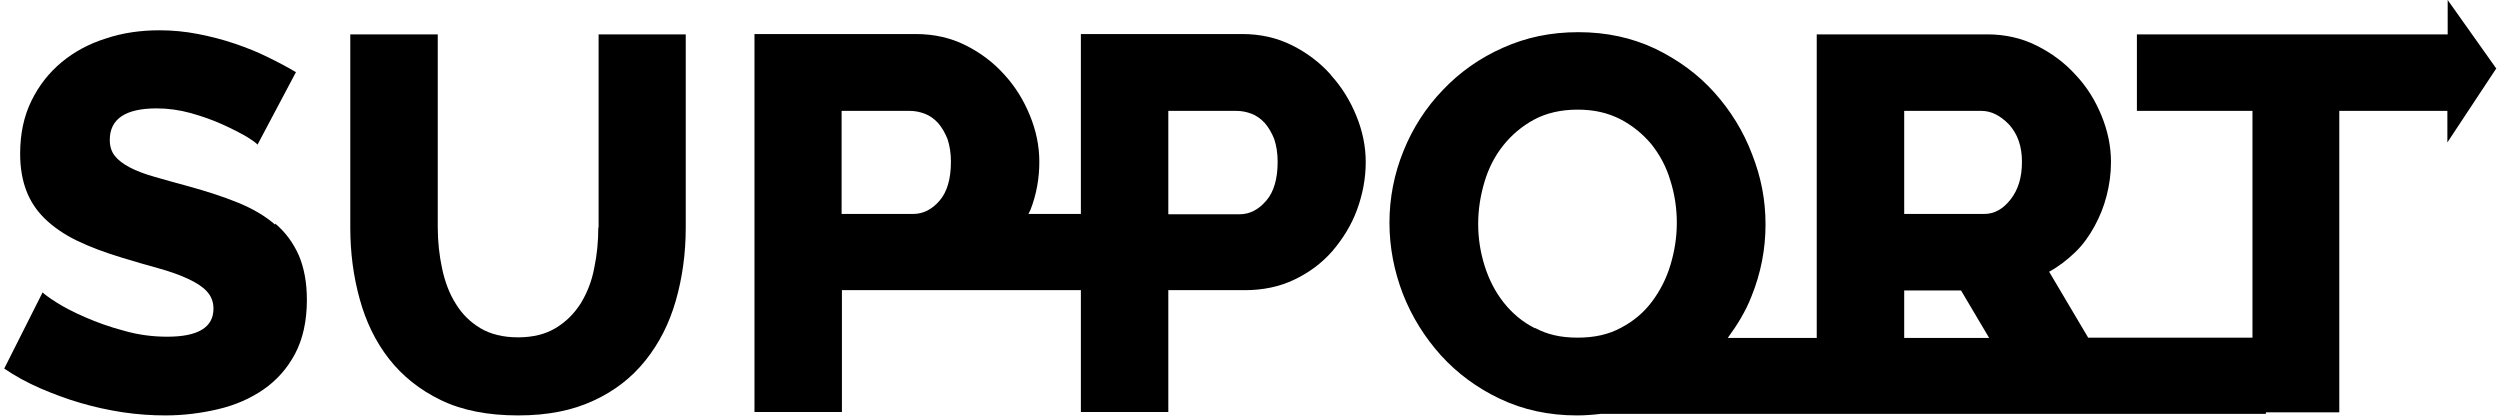 <svg width="138" height="23" viewBox="0 0 138 23" fill="none" xmlns="http://www.w3.org/2000/svg">
<g clip-path="url(#clip0_1_887)">
<path d="M137.802 3.793L135.112 0V1.897H117.957V6.121H124.336V18.638H115.267L113.112 15C113.647 14.707 114.112 14.345 114.543 13.931C114.974 13.517 115.319 13.034 115.612 12.5C115.905 11.966 116.129 11.414 116.284 10.81C116.44 10.207 116.526 9.586 116.526 8.948C116.526 8.086 116.353 7.241 116.009 6.397C115.664 5.552 115.198 4.793 114.578 4.138C113.974 3.466 113.25 2.931 112.422 2.517C111.595 2.103 110.681 1.897 109.698 1.897H100.284V18.655H95.371C95.888 17.948 96.353 17.207 96.681 16.362C97.198 15.086 97.457 13.759 97.457 12.397C97.457 11.034 97.216 9.793 96.716 8.517C96.233 7.241 95.526 6.103 94.629 5.103C93.733 4.103 92.647 3.31 91.371 2.69C90.095 2.086 88.681 1.776 87.129 1.776C85.578 1.776 84.233 2.069 82.957 2.638C81.681 3.207 80.578 3.983 79.647 4.966C78.716 5.931 77.991 7.052 77.474 8.328C76.957 9.603 76.698 10.931 76.698 12.293C76.698 13.655 76.957 14.966 77.44 16.224C77.94 17.5 78.647 18.621 79.543 19.621C80.44 20.603 81.526 21.414 82.802 22.017C84.078 22.621 85.491 22.931 87.043 22.931C87.491 22.931 87.94 22.897 88.371 22.845H125.078V22.759H129.129V6.121H135.095V7.862L137.784 3.793H137.802ZM105.112 6.121H109.371C109.922 6.121 110.422 6.379 110.905 6.879C111.371 7.397 111.612 8.069 111.612 8.931C111.612 9.793 111.405 10.466 110.991 11C110.578 11.534 110.095 11.81 109.526 11.81H105.112V6.103V6.121ZM105.112 16.035H108.25L109.802 18.655H105.112V16.035ZM84.733 18.121C84.043 17.776 83.474 17.293 83.009 16.707C82.543 16.121 82.198 15.448 81.957 14.69C81.716 13.931 81.595 13.155 81.595 12.362C81.595 11.569 81.716 10.81 81.94 10.052C82.164 9.293 82.509 8.621 82.974 8.034C83.44 7.448 84.009 6.966 84.681 6.603C85.353 6.241 86.164 6.052 87.078 6.052C87.991 6.052 88.733 6.224 89.422 6.569C90.095 6.914 90.664 7.379 91.147 7.948C91.612 8.534 91.974 9.19 92.198 9.948C92.44 10.707 92.56 11.483 92.56 12.293C92.56 13.103 92.44 13.845 92.216 14.603C91.991 15.362 91.647 16.035 91.198 16.638C90.75 17.241 90.181 17.724 89.491 18.086C88.802 18.465 88.009 18.638 87.078 18.638C86.147 18.638 85.405 18.465 84.733 18.103V18.121Z" fill="black"/>
<path d="M15.181 12.396C14.629 11.914 13.94 11.517 13.146 11.19C12.336 10.862 11.44 10.569 10.44 10.293C9.715 10.103 9.078 9.914 8.526 9.759C7.974 9.603 7.526 9.431 7.164 9.241C6.802 9.052 6.526 8.845 6.336 8.603C6.147 8.362 6.06 8.069 6.06 7.724C6.06 6.569 6.922 5.983 8.647 5.983C9.267 5.983 9.905 6.069 10.526 6.241C11.146 6.414 11.733 6.621 12.267 6.862C12.802 7.103 13.233 7.328 13.595 7.534C13.957 7.759 14.146 7.896 14.216 7.983L16.336 3.983C15.871 3.707 15.353 3.431 14.784 3.155C14.233 2.879 13.629 2.638 12.974 2.414C12.319 2.19 11.646 2.017 10.94 1.879C10.233 1.741 9.526 1.672 8.802 1.672C7.767 1.672 6.784 1.81 5.853 2.121C4.922 2.414 4.112 2.845 3.405 3.431C2.698 4.017 2.147 4.724 1.733 5.569C1.319 6.414 1.112 7.379 1.112 8.483C1.112 9.276 1.233 9.948 1.457 10.534C1.681 11.121 2.026 11.638 2.491 12.086C2.957 12.534 3.526 12.931 4.233 13.276C4.94 13.621 5.767 13.931 6.733 14.224C7.457 14.448 8.129 14.638 8.75 14.81C9.371 14.983 9.905 15.172 10.353 15.379C10.802 15.586 11.164 15.81 11.405 16.069C11.646 16.328 11.784 16.638 11.784 17.034C11.784 18.069 10.94 18.586 9.233 18.586C8.422 18.586 7.629 18.483 6.853 18.259C6.06 18.052 5.353 17.793 4.715 17.517C4.078 17.241 3.543 16.965 3.112 16.69C2.681 16.414 2.422 16.224 2.353 16.138L0.233 20.345C0.836 20.759 1.509 21.121 2.215 21.431C2.94 21.741 3.664 22.017 4.44 22.241C5.198 22.465 5.991 22.638 6.784 22.759C7.595 22.879 8.371 22.931 9.129 22.931C10.129 22.931 11.095 22.81 12.043 22.586C12.991 22.362 13.819 22 14.543 21.5C15.267 21 15.853 20.345 16.285 19.534C16.715 18.724 16.94 17.724 16.94 16.552C16.94 15.586 16.784 14.776 16.491 14.086C16.181 13.396 15.75 12.81 15.198 12.345L15.181 12.396Z" fill="black"/>
<path d="M33.026 12.552C33.026 13.31 32.957 14.069 32.802 14.793C32.664 15.534 32.405 16.172 32.06 16.741C31.698 17.31 31.25 17.759 30.681 18.104C30.112 18.448 29.422 18.621 28.595 18.621C27.767 18.621 27.078 18.448 26.526 18.121C25.974 17.793 25.509 17.345 25.164 16.776C24.802 16.207 24.56 15.552 24.405 14.828C24.25 14.104 24.164 13.345 24.164 12.534V1.897H19.336V12.569C19.336 13.948 19.509 15.259 19.853 16.5C20.198 17.759 20.733 18.862 21.474 19.81C22.215 20.759 23.164 21.517 24.336 22.086C25.509 22.655 26.94 22.931 28.595 22.931C30.25 22.931 31.595 22.655 32.75 22.121C33.922 21.586 34.871 20.845 35.629 19.897C36.388 18.948 36.94 17.862 37.302 16.604C37.664 15.345 37.853 14 37.853 12.552V1.897H33.043V12.569L33.026 12.552Z" fill="black"/>
<path d="M73.457 4.121C72.853 3.448 72.147 2.914 71.319 2.5C70.491 2.086 69.578 1.879 68.578 1.879H59.664V11.81H56.767C56.767 11.81 56.853 11.655 56.888 11.569C57.215 10.724 57.371 9.845 57.371 8.931C57.371 8.069 57.198 7.224 56.853 6.379C56.509 5.534 56.043 4.776 55.44 4.121C54.836 3.448 54.129 2.914 53.302 2.5C52.474 2.086 51.56 1.879 50.56 1.879H41.647V22.741H46.474V16.017H59.664V22.741H64.491V16.017H68.716C69.716 16.017 70.629 15.828 71.457 15.431C72.284 15.034 72.974 14.517 73.56 13.845C74.129 13.172 74.595 12.431 74.905 11.586C75.216 10.741 75.388 9.862 75.388 8.948C75.388 8.086 75.216 7.241 74.871 6.397C74.526 5.552 74.06 4.793 73.457 4.138V4.121ZM46.457 11.828V6.121H50.215C50.491 6.121 50.767 6.172 51.043 6.276C51.319 6.379 51.56 6.552 51.785 6.793C51.991 7.034 52.164 7.328 52.302 7.672C52.422 8.034 52.491 8.448 52.491 8.931C52.491 9.862 52.285 10.586 51.871 11.069C51.457 11.552 50.974 11.81 50.405 11.81H46.474L46.457 11.828ZM69.888 11.086C69.474 11.569 68.991 11.828 68.422 11.828H64.491V6.121H68.25C68.526 6.121 68.802 6.172 69.078 6.276C69.353 6.379 69.595 6.552 69.819 6.793C70.026 7.034 70.198 7.328 70.336 7.672C70.457 8.034 70.526 8.448 70.526 8.931C70.526 9.862 70.319 10.586 69.905 11.069L69.888 11.086Z" fill="black"/>
</g>
<defs>
<clipPath id="clip0_1_887">
<rect width="137.603" height="23" fill="white" transform="translate(0.198)"/>
</clipPath>
</defs>
</svg>
